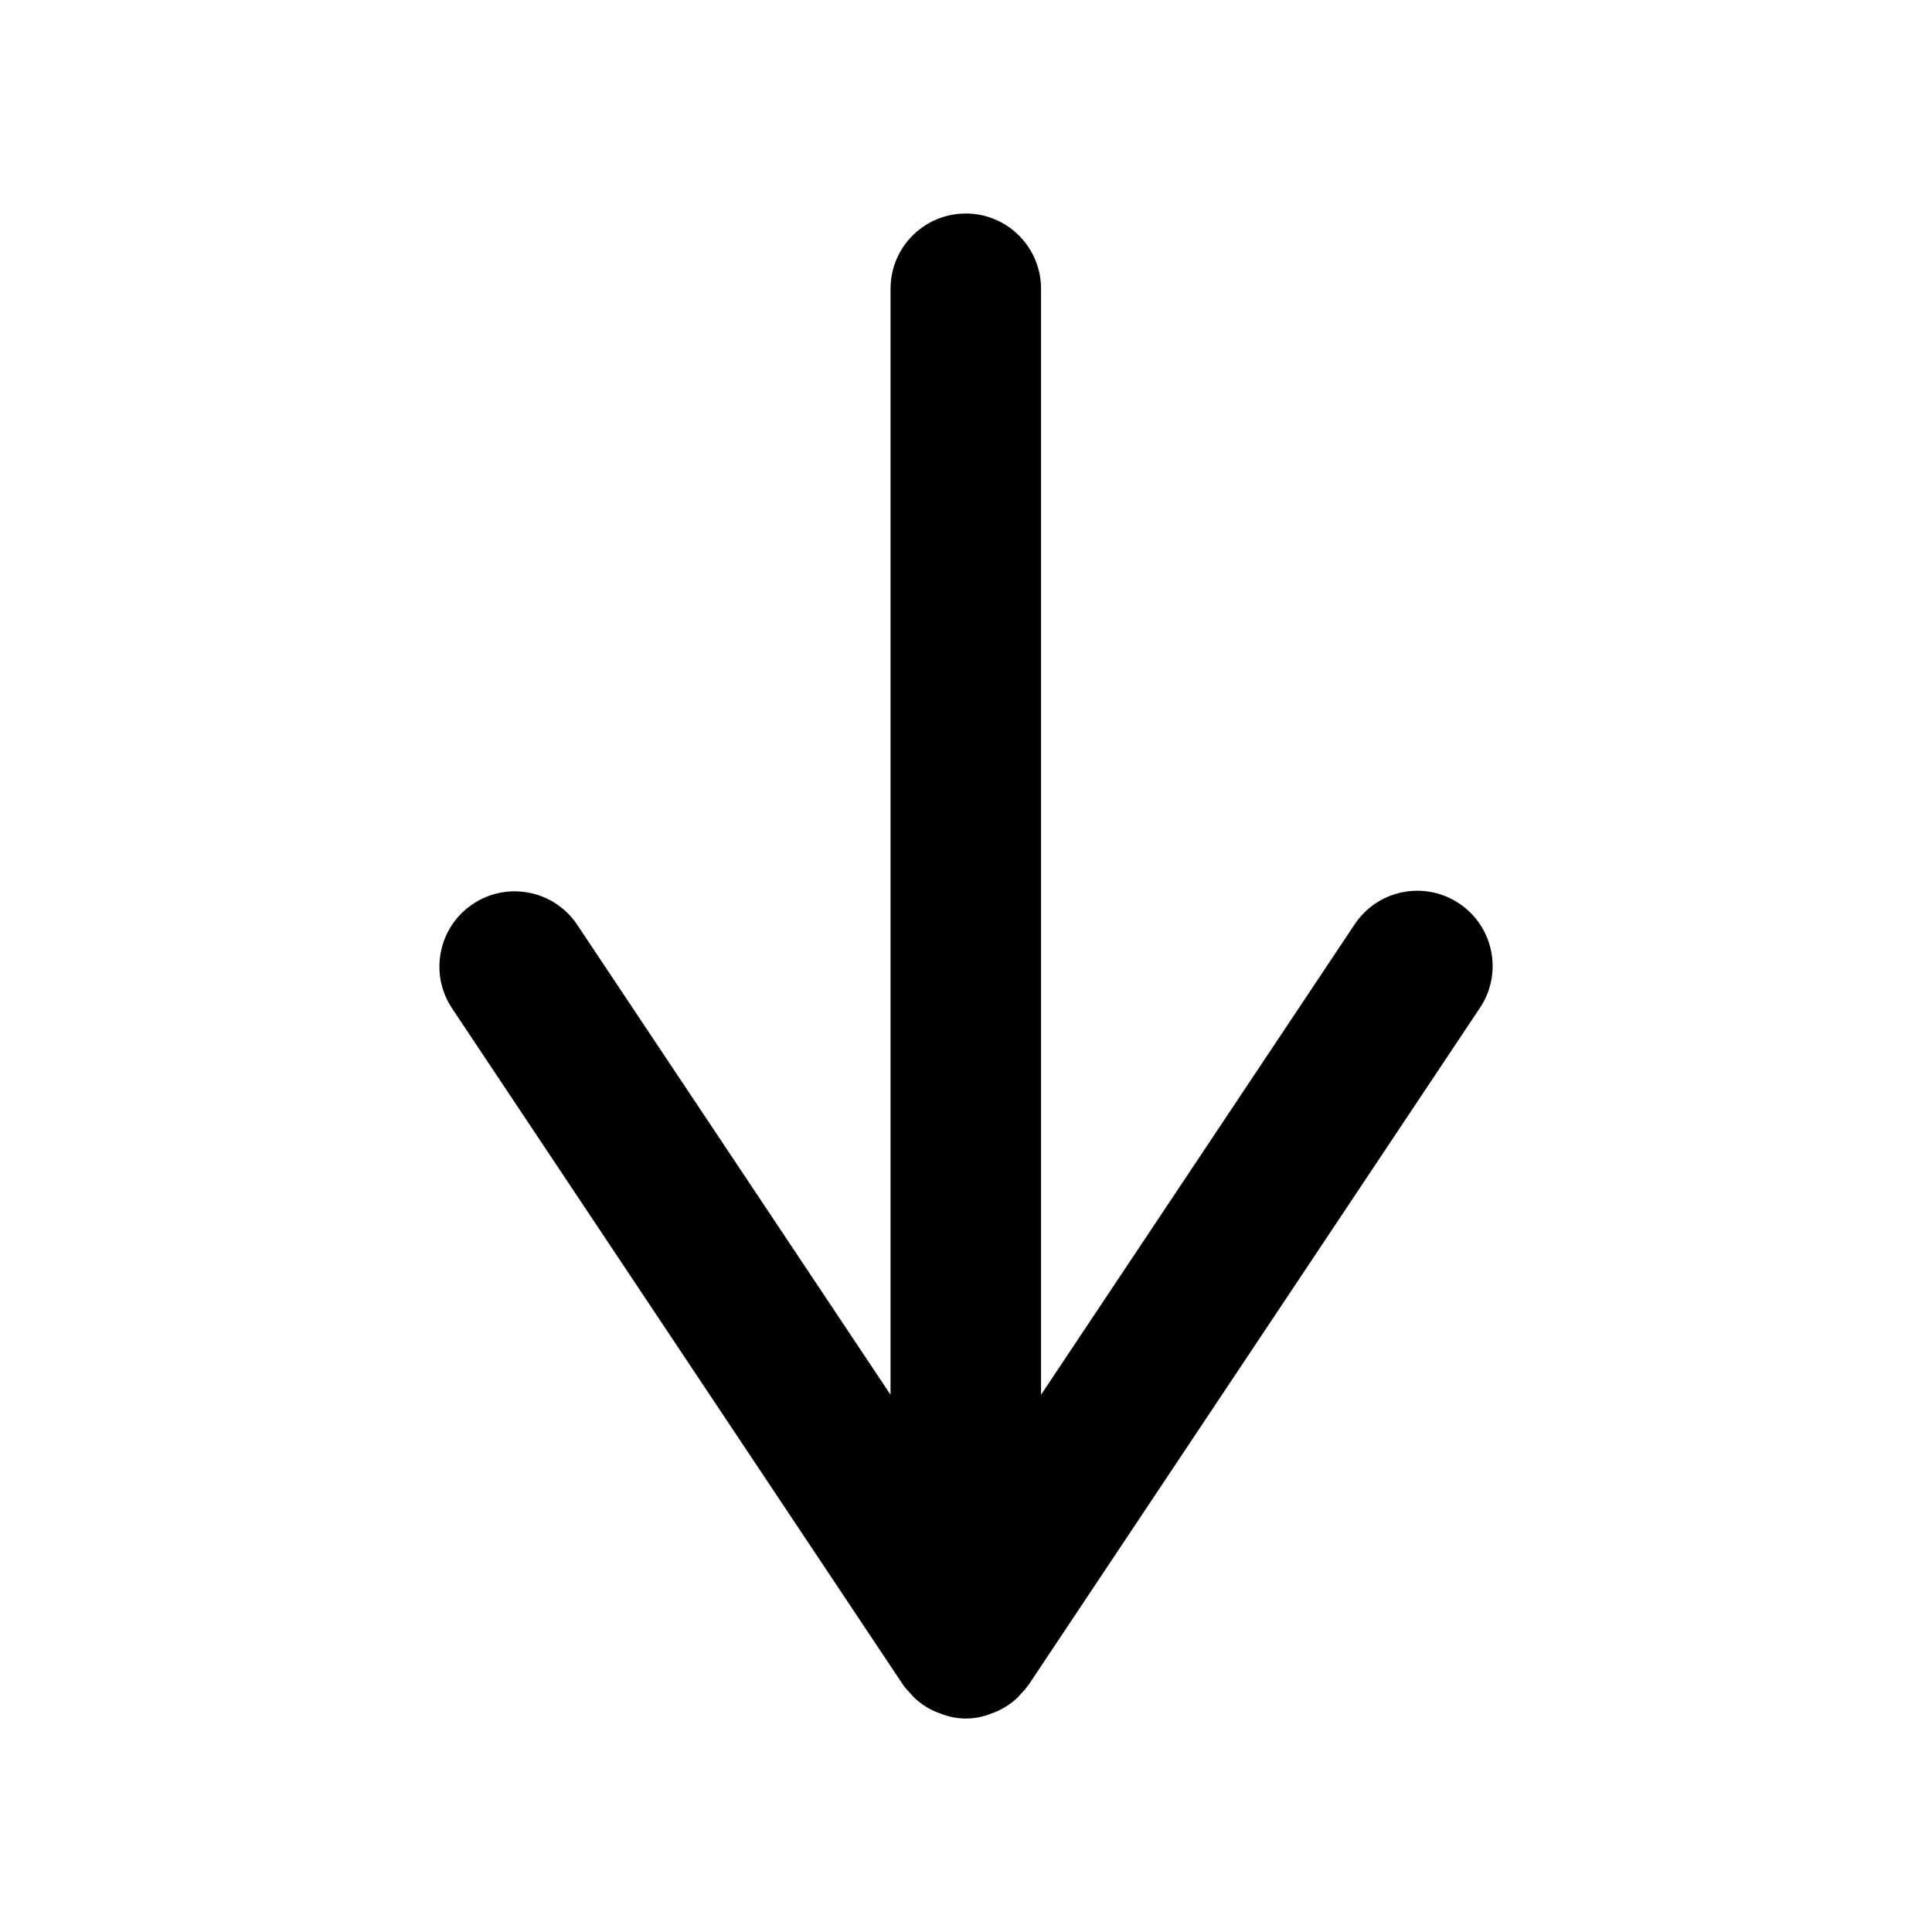 <?xml version="1.0" encoding="UTF-8"?>
<!-- Uploaded to: SVG Find, www.svgfind.com, Generator: SVG Find Mixer Tools -->
<svg fill="#000000" width="800px" height="800px" version="1.1" viewBox="144 144 512 512" xmlns="http://www.w3.org/2000/svg">
 <path d="m530.66 383.41c-9.164-6.109-21.543-3.633-27.652 5.531l-83.121 124.68-0.004-293.1c0-11.012-8.926-19.941-19.941-19.941s-19.941 8.93-19.941 19.941v293.1l-83.121-124.68c-6.195-9.109-18.598-11.469-27.703-5.277-8.988 6.113-11.426 18.301-5.481 27.402l119.66 179.48c0.609 0.832 1.285 1.613 2.019 2.34 0.277 0.301 0.492 0.633 0.797 0.918 1.609 1.531 3.465 2.781 5.484 3.695 0.449 0.199 0.902 0.355 1.371 0.531 4.434 1.863 9.43 1.863 13.859 0 0.469-0.176 0.918-0.32 1.371-0.531 2.023-0.914 3.879-2.164 5.484-3.695 0.297-0.285 0.512-0.617 0.797-0.918 0.734-0.727 1.406-1.508 2.019-2.34l119.66-179.48c6.106-9.168 3.621-21.547-5.547-27.652l-0.004-0.004z"/>
</svg>